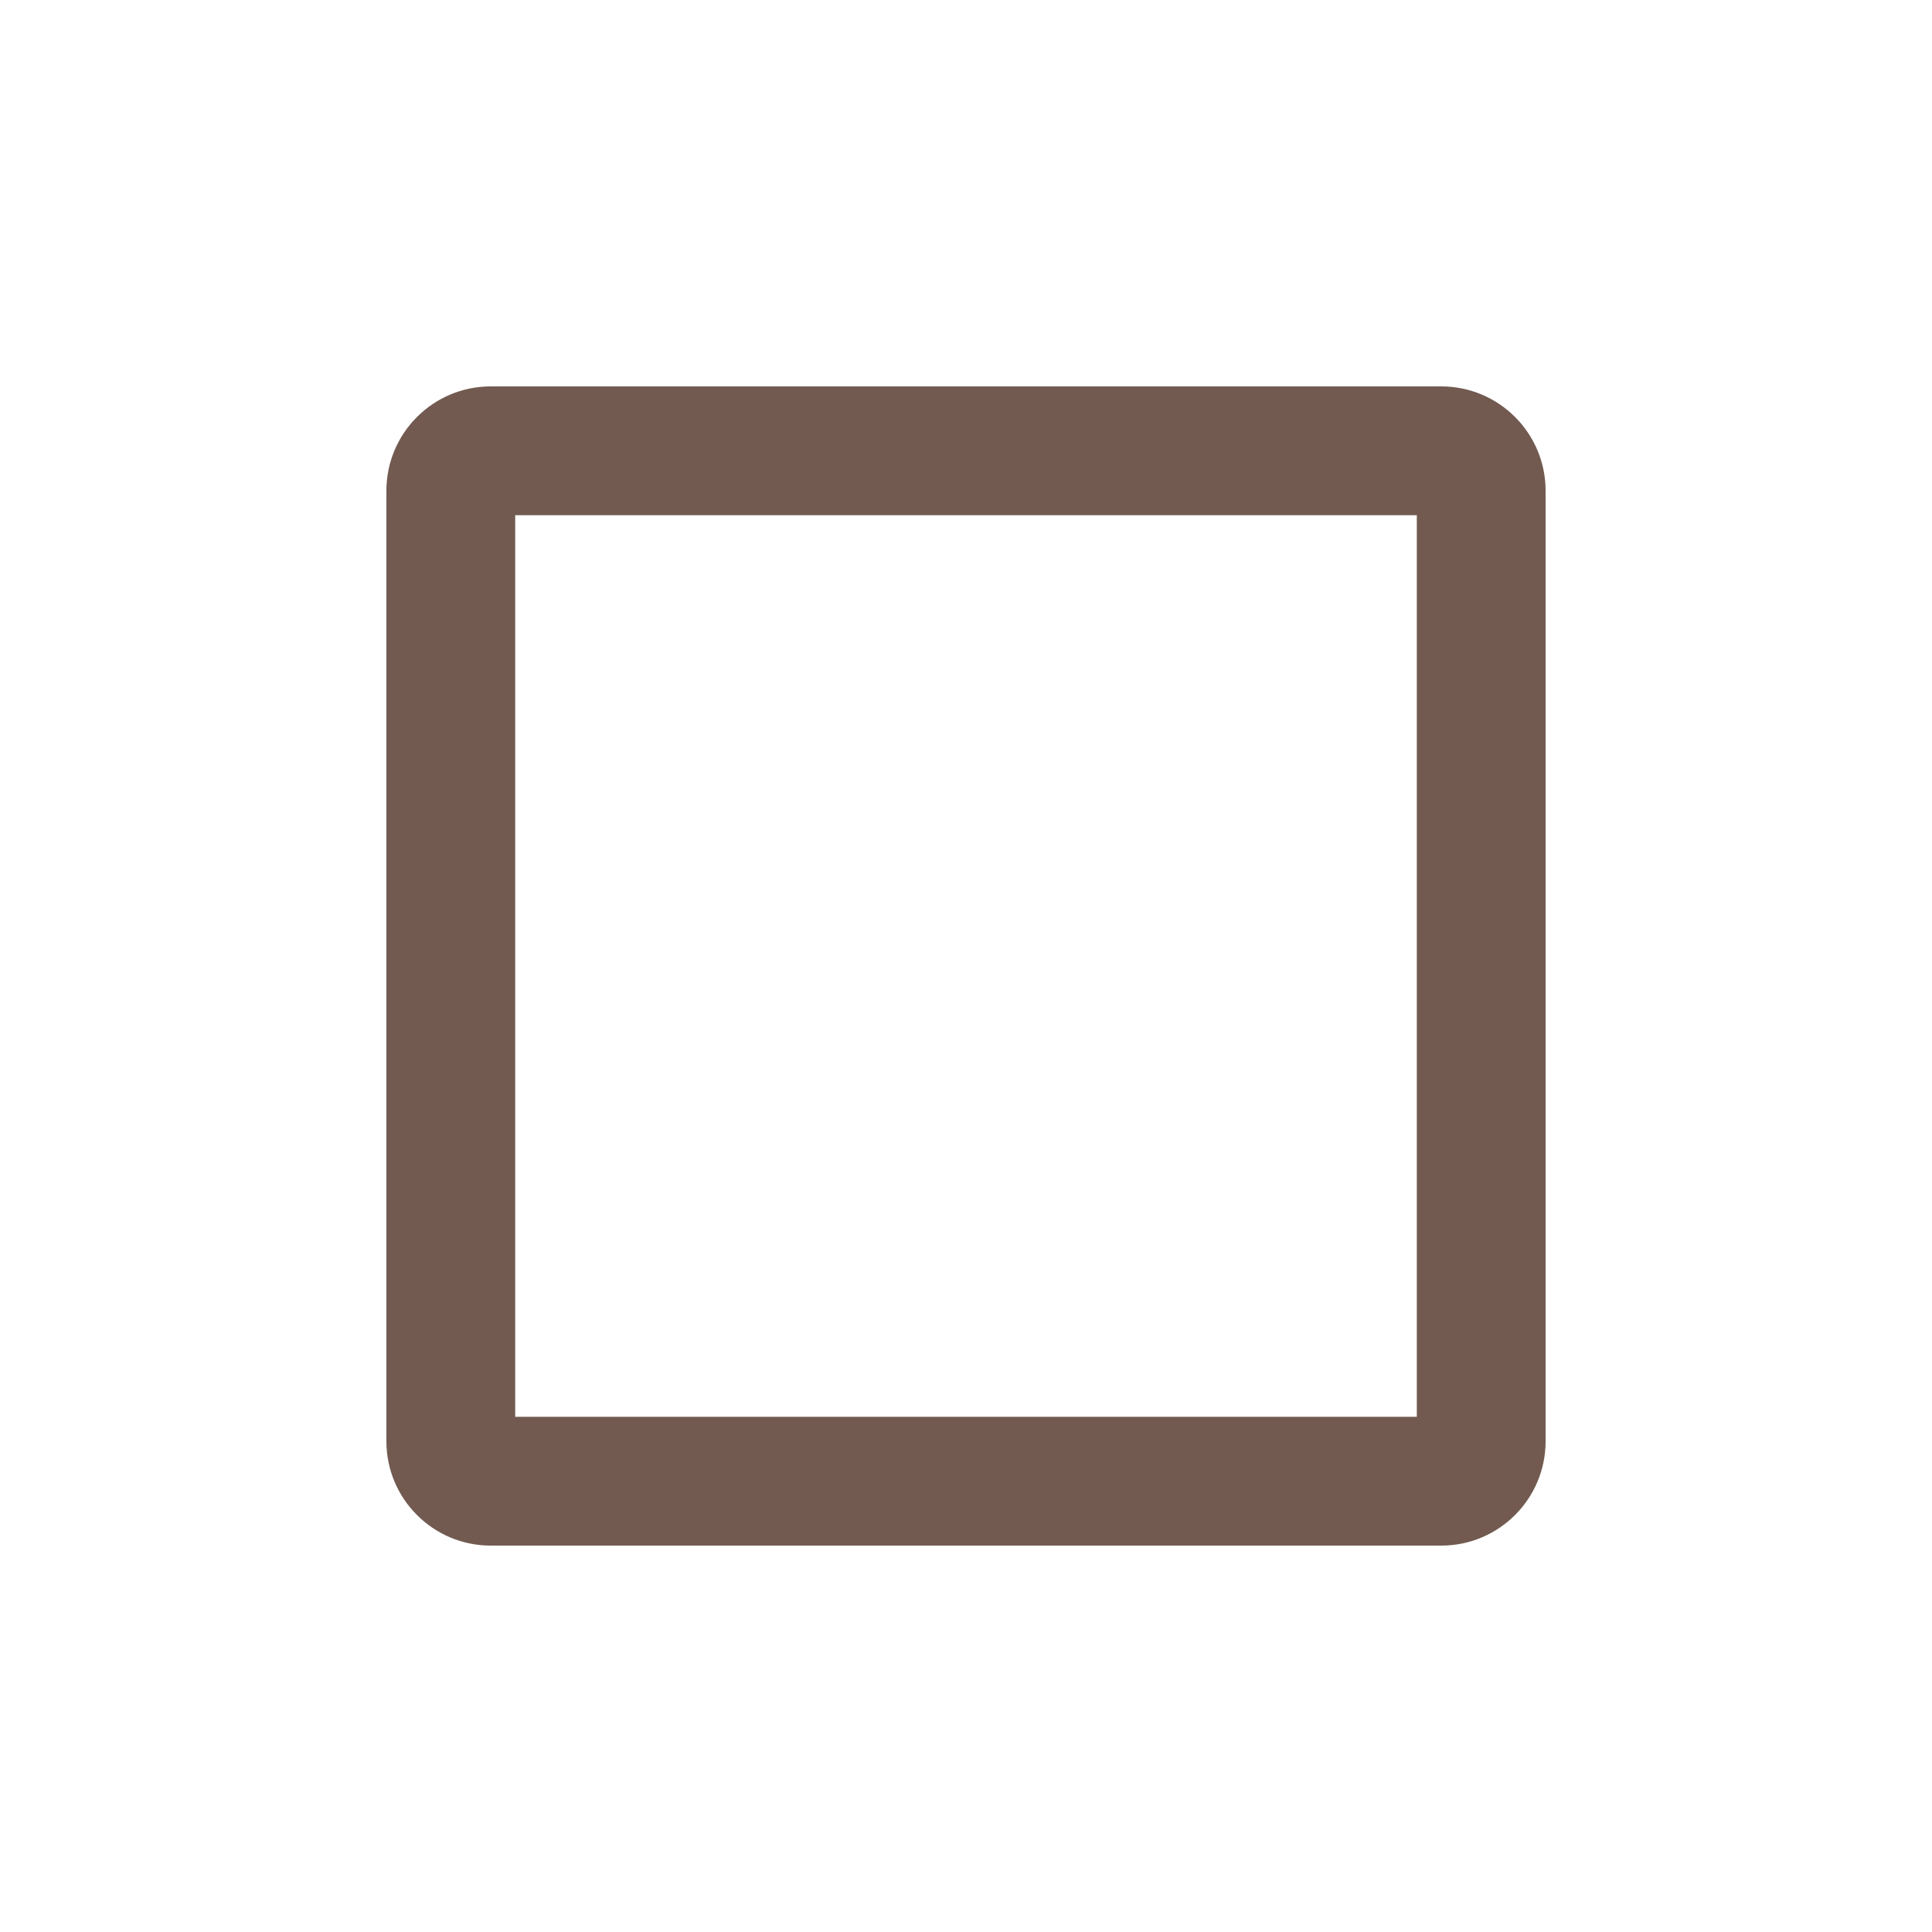 <svg xmlns="http://www.w3.org/2000/svg" viewBox="0 0 15 15" height="15" width="15"><title>square-stroke-11.svg</title><rect fill="none" x="0" y="0" width="15" height="15"></rect><path fill="#725a50" transform="translate(2 2)" d="M9.19,1H1.81C1.363,1,1,1.363,1,1.81v7.38C1,9.637,1.363,10,1.81,10c0,0,0,0,0,0h7.38C9.637,10,10,9.637,10,9.19v0
	V1.81C10,1.363,9.637,1,9.19,1L9.19,1L9.19,1z M2,2h7v7H2V2z"></path></svg>